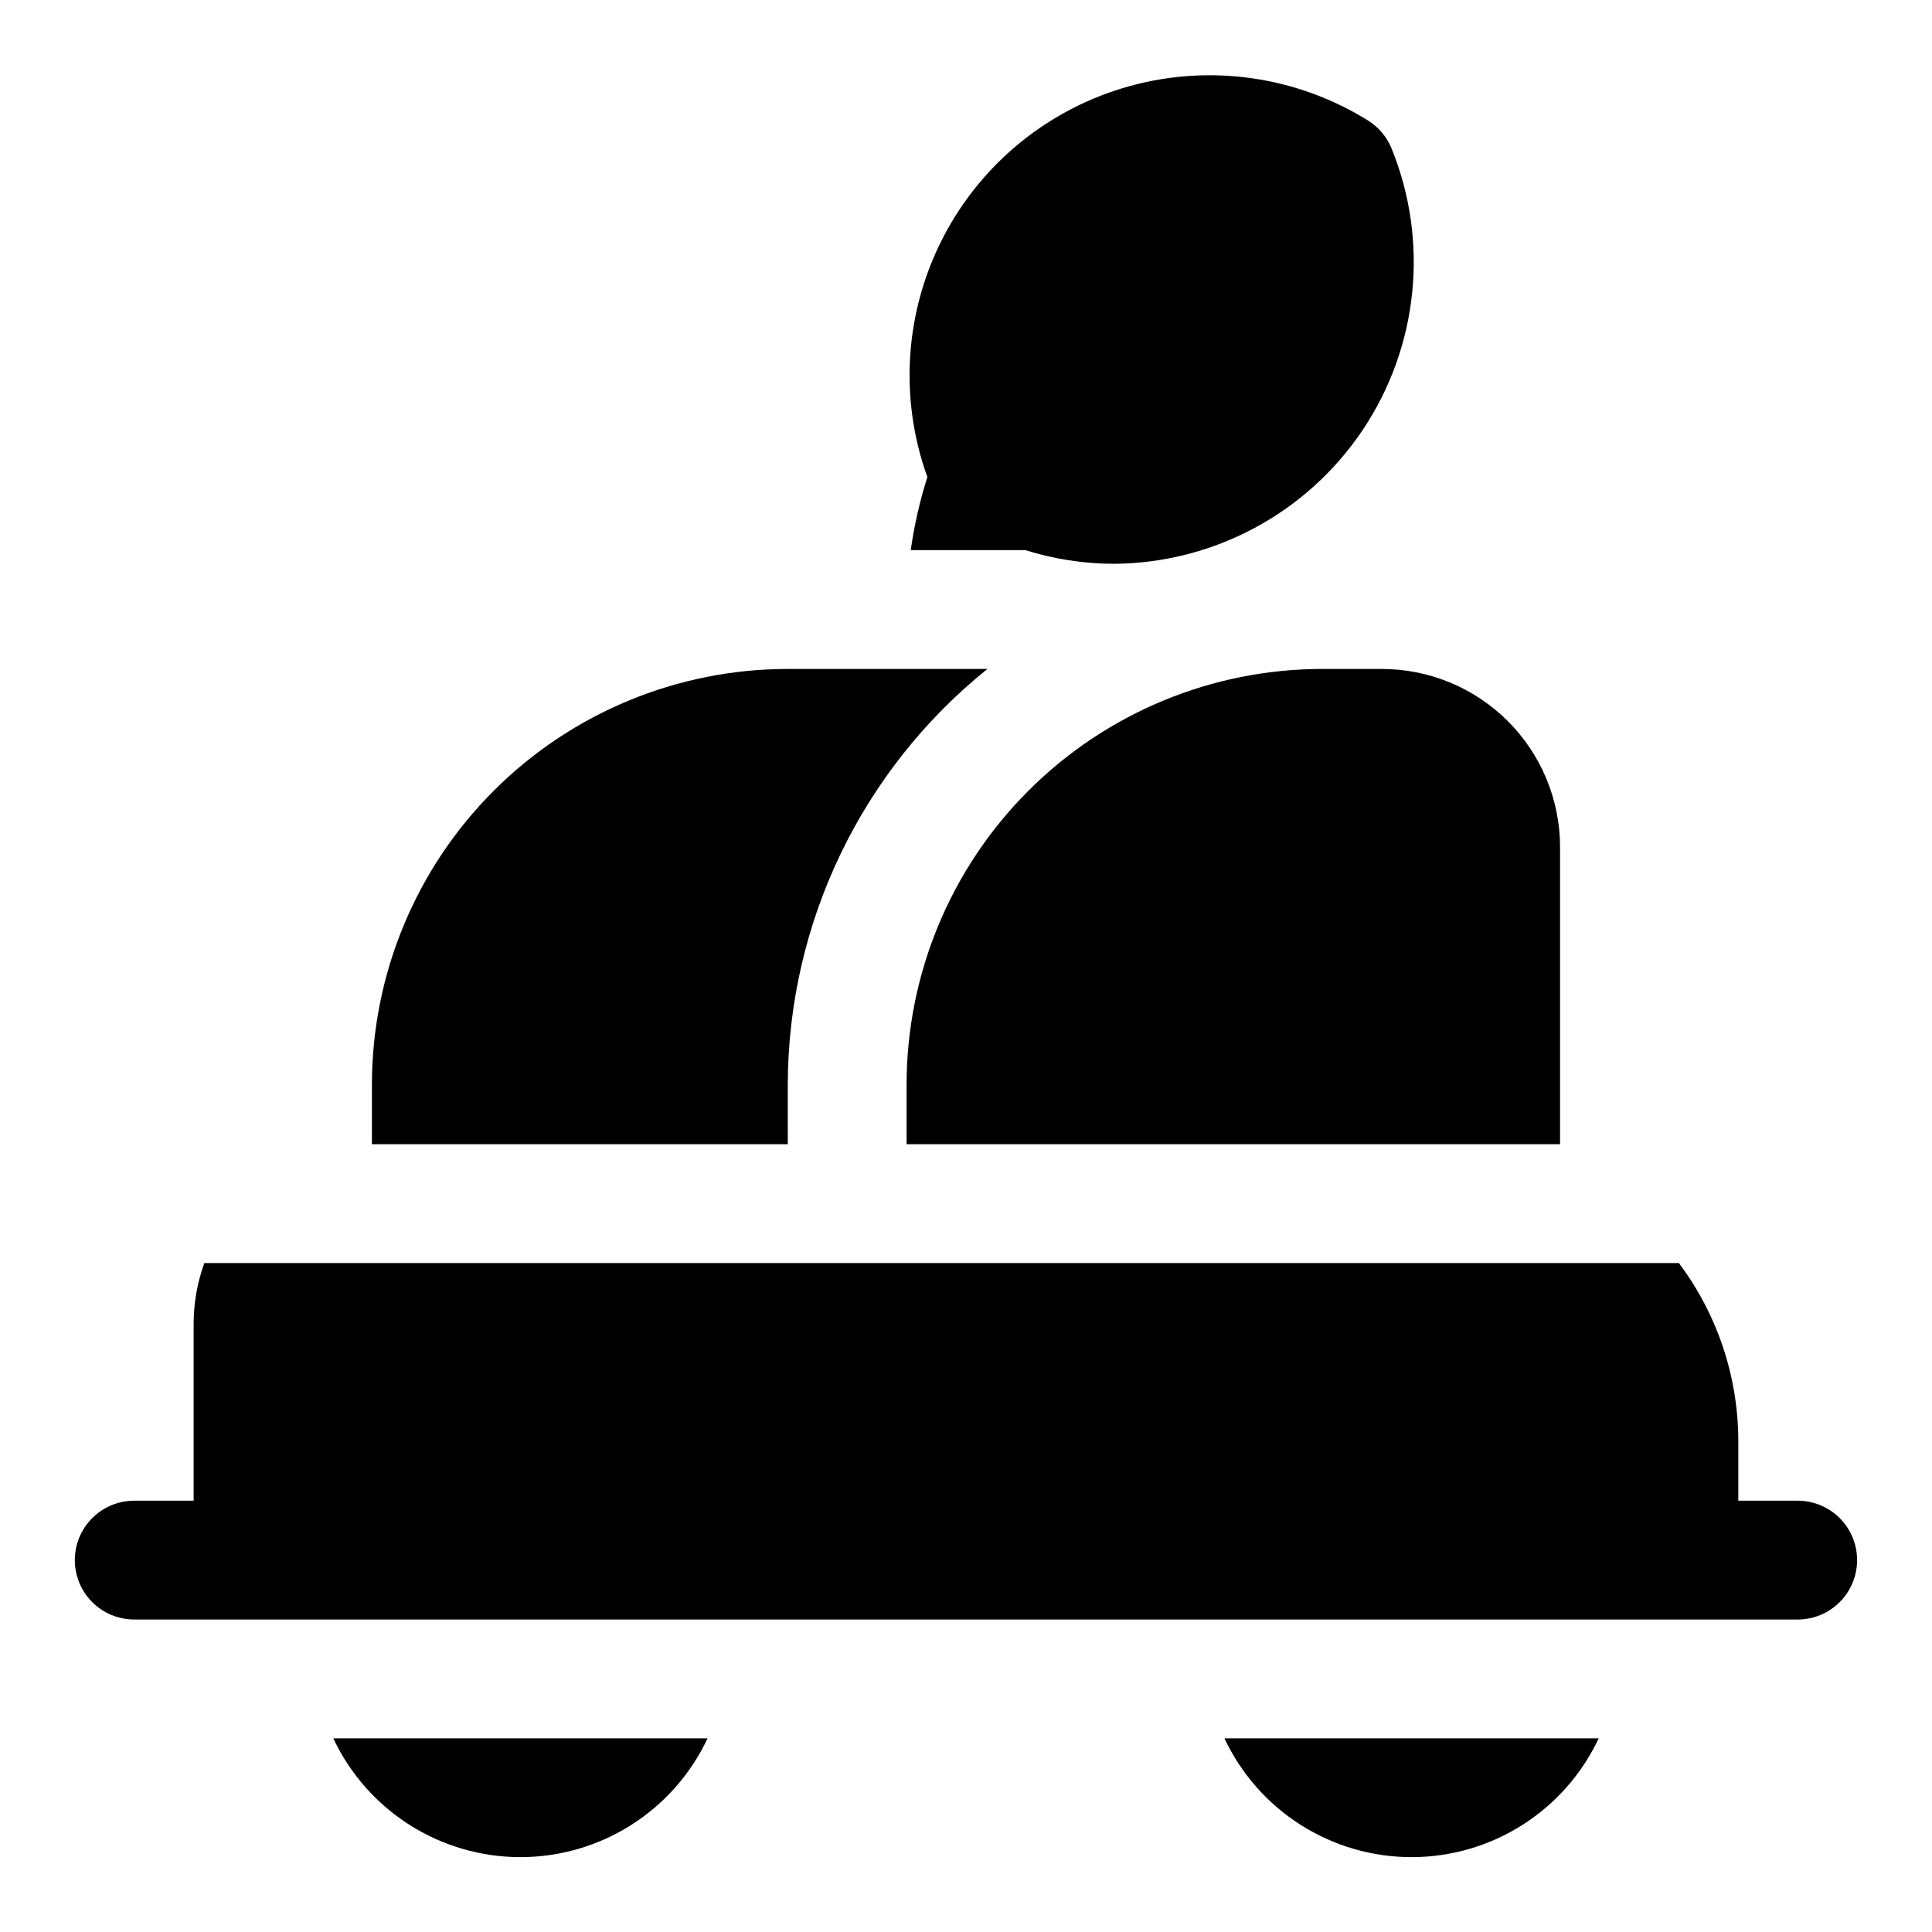 <?xml version="1.0" encoding="UTF-8"?>
<!-- Uploaded to: ICON Repo, www.svgrepo.com, Generator: ICON Repo Mixer Tools -->
<svg fill="#000000" width="800px" height="800px" version="1.1" viewBox="144 144 512 512" xmlns="http://www.w3.org/2000/svg">
 <g>
  <path d="m518.08 636.16c10.402 0 20.594-2.961 29.375-8.535 8.781-5.578 15.797-13.539 20.219-22.953h-99.188c4.426 9.414 11.438 17.375 20.223 22.953 8.781 5.574 18.969 8.535 29.371 8.535z"/>
  <path d="m281.92 636.16c10.402 0 20.59-2.961 29.375-8.535 8.781-5.578 15.793-13.539 20.219-22.953h-99.188c4.426 9.414 11.438 17.375 20.219 22.953 8.785 5.574 18.973 8.535 29.375 8.535z"/>
  <path d="m494.46 321.28c-29.227 0-57.258 11.613-77.926 32.281-20.668 20.668-32.281 48.699-32.281 77.93v15.742h173.18v-78.719c0-12.527-4.977-24.543-13.832-33.398-8.859-8.859-20.871-13.836-33.398-13.836z"/>
  <path d="m352.77 431.49c0.066-42.848 19.512-83.359 52.902-110.21h-52.902c-29.227 0-57.262 11.613-77.93 32.281-20.668 20.668-32.277 48.699-32.277 77.93v15.742h110.21z"/>
  <path d="m620.41 541.7h-15.742v-15.746c0-17.031-5.523-33.605-15.746-47.23h-390.77c-1.832 5.047-2.793 10.375-2.836 15.742v47.23l-15.742 0.004c-5.625 0-10.824 3-13.637 7.871s-2.812 10.875 0 15.746 8.012 7.871 13.637 7.871h440.83c5.625 0 10.824-3 13.637-7.871s2.812-10.875 0-15.746-8.012-7.871-13.637-7.871z"/>
  <path d="m415.74 289.79c7.543 2.371 15.398 3.594 23.301 3.621 26.574-0.121 51.355-13.434 66.125-35.523 14.77-22.094 17.602-50.082 7.559-74.684-1.254-2.988-3.398-5.519-6.141-7.242-18.82-11.719-41.676-15.051-63.059-9.188-21.379 5.867-39.34 20.391-49.547 40.07-10.211 19.68-11.738 42.727-4.215 63.582-2.004 6.32-3.477 12.797-4.41 19.363z"/>
 </g>
</svg>
